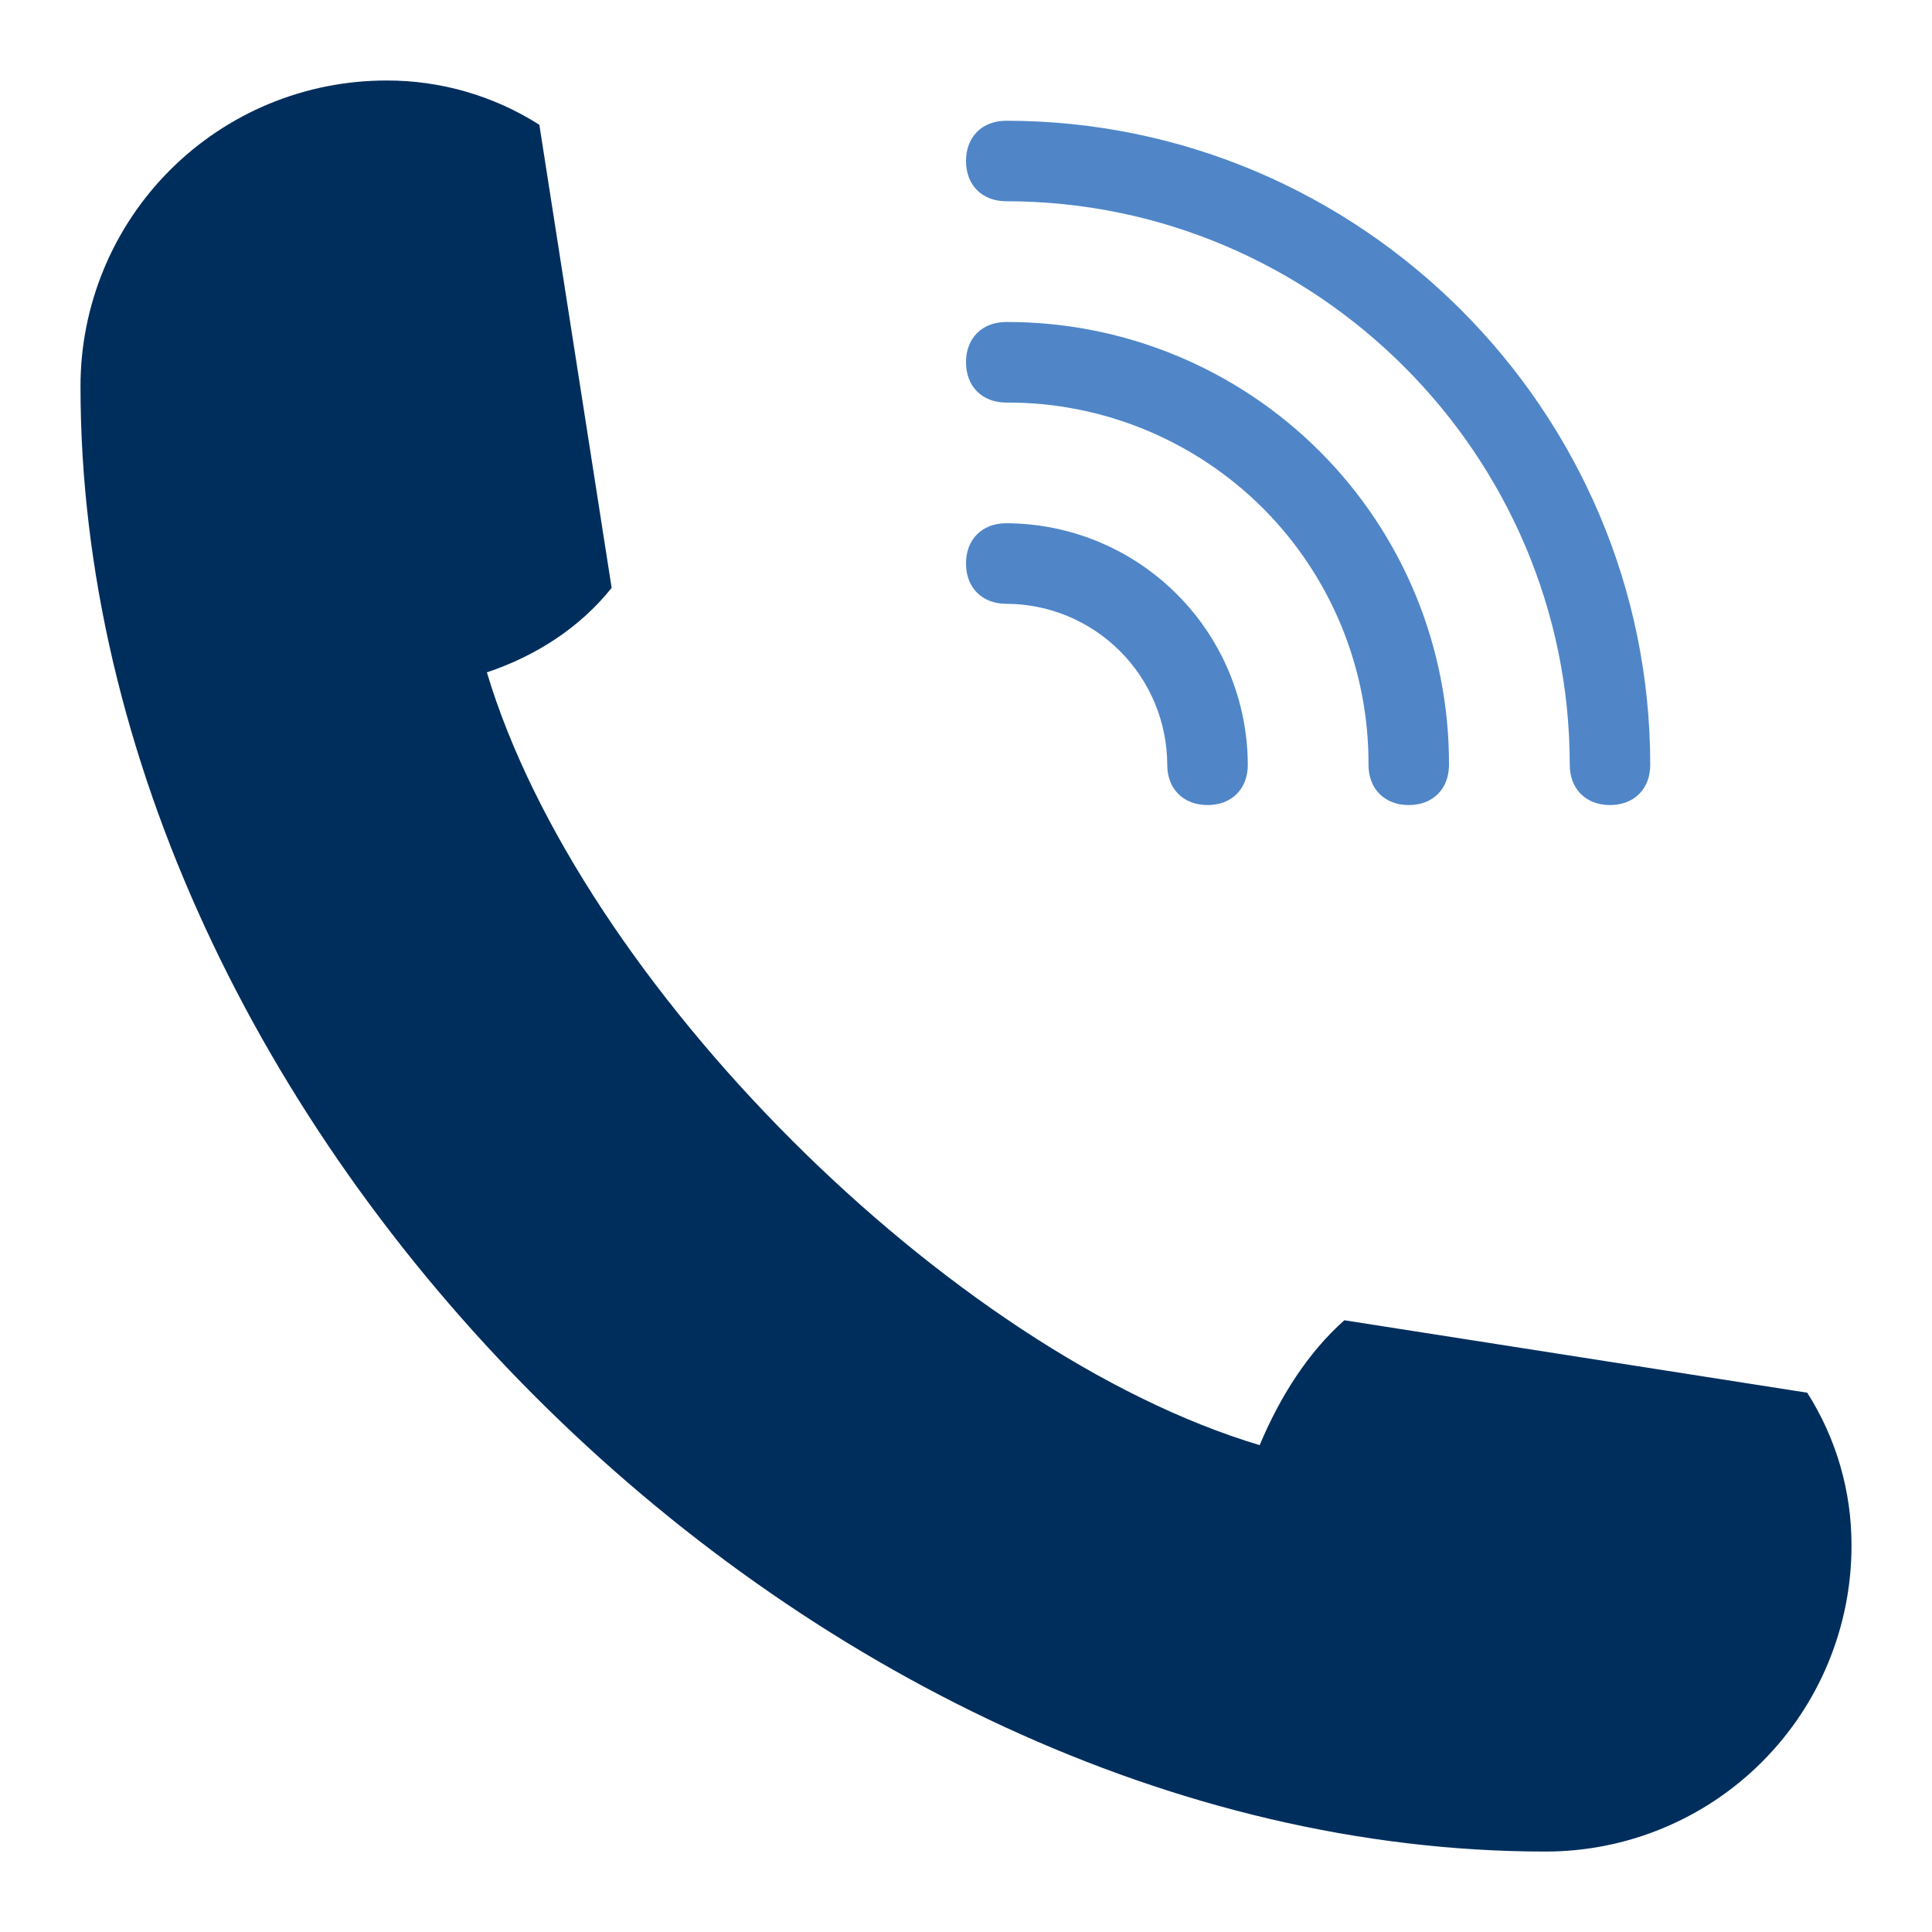 <svg width="36" height="36" viewBox="0 0 36 36" fill="none" xmlns="http://www.w3.org/2000/svg">
<path d="M18.75 9.75C18.3 9.75 18 10.05 18 10.5C18 10.95 18.3 11.251 18.75 11.251C19.545 11.253 20.307 11.57 20.869 12.132C21.431 12.694 21.748 13.456 21.75 14.251C21.75 14.701 22.051 15.001 22.501 15.001C22.951 15.001 23.251 14.701 23.251 14.251C23.248 13.058 22.773 11.915 21.929 11.072C21.086 10.228 19.943 9.753 18.75 9.75Z" fill="#5086C8"/>
<path d="M18.75 6C18.3 6 18 6.3 18 6.75C18 7.2 18.3 7.501 18.75 7.501C19.638 7.497 20.517 7.669 21.338 8.007C22.158 8.345 22.904 8.842 23.532 9.469C24.159 10.097 24.656 10.842 24.994 11.663C25.332 12.484 25.504 13.363 25.5 14.251C25.5 14.7 25.8 15.001 26.25 15.001C26.701 15.001 27 14.7 27 14.251C27.003 13.166 26.792 12.092 26.379 11.089C25.965 10.087 25.358 9.176 24.591 8.41C23.824 7.643 22.913 7.035 21.911 6.622C20.909 6.208 19.835 5.997 18.75 6Z" fill="#5086C8"/>
<path d="M18.75 2.25C18.3 2.25 18 2.55 18 3C18 3.45 18.3 3.75 18.75 3.75C24.525 3.75 29.25 8.476 29.25 14.25C29.25 14.7 29.55 15.001 30 15.001C30.45 15.001 30.75 14.7 30.75 14.25C30.75 7.65 25.35 2.25 18.75 2.25Z" fill="#5086C8"/>
<path d="M1.5 7.2C1.5 21 15 34.501 28.8 34.501C29.549 34.501 30.29 34.354 30.982 34.067C31.674 33.781 32.302 33.361 32.831 32.832C33.361 32.302 33.781 31.674 34.067 30.982C34.353 30.29 34.501 29.549 34.5 28.8C34.503 27.791 34.217 26.802 33.675 25.951L25.05 24.601C24.375 25.2 23.85 26.025 23.472 26.928C17.697 25.2 10.8 18.303 9.072 12.528C9.972 12.228 10.8 11.703 11.397 10.954L10.05 2.325C9.198 1.783 8.209 1.497 7.2 1.5C6.451 1.5 5.71 1.647 5.018 1.933C4.326 2.219 3.698 2.639 3.168 3.169C2.639 3.698 2.219 4.327 1.933 5.018C1.647 5.71 1.499 6.452 1.5 7.2Z" fill="#002E5C"/>
</svg>
